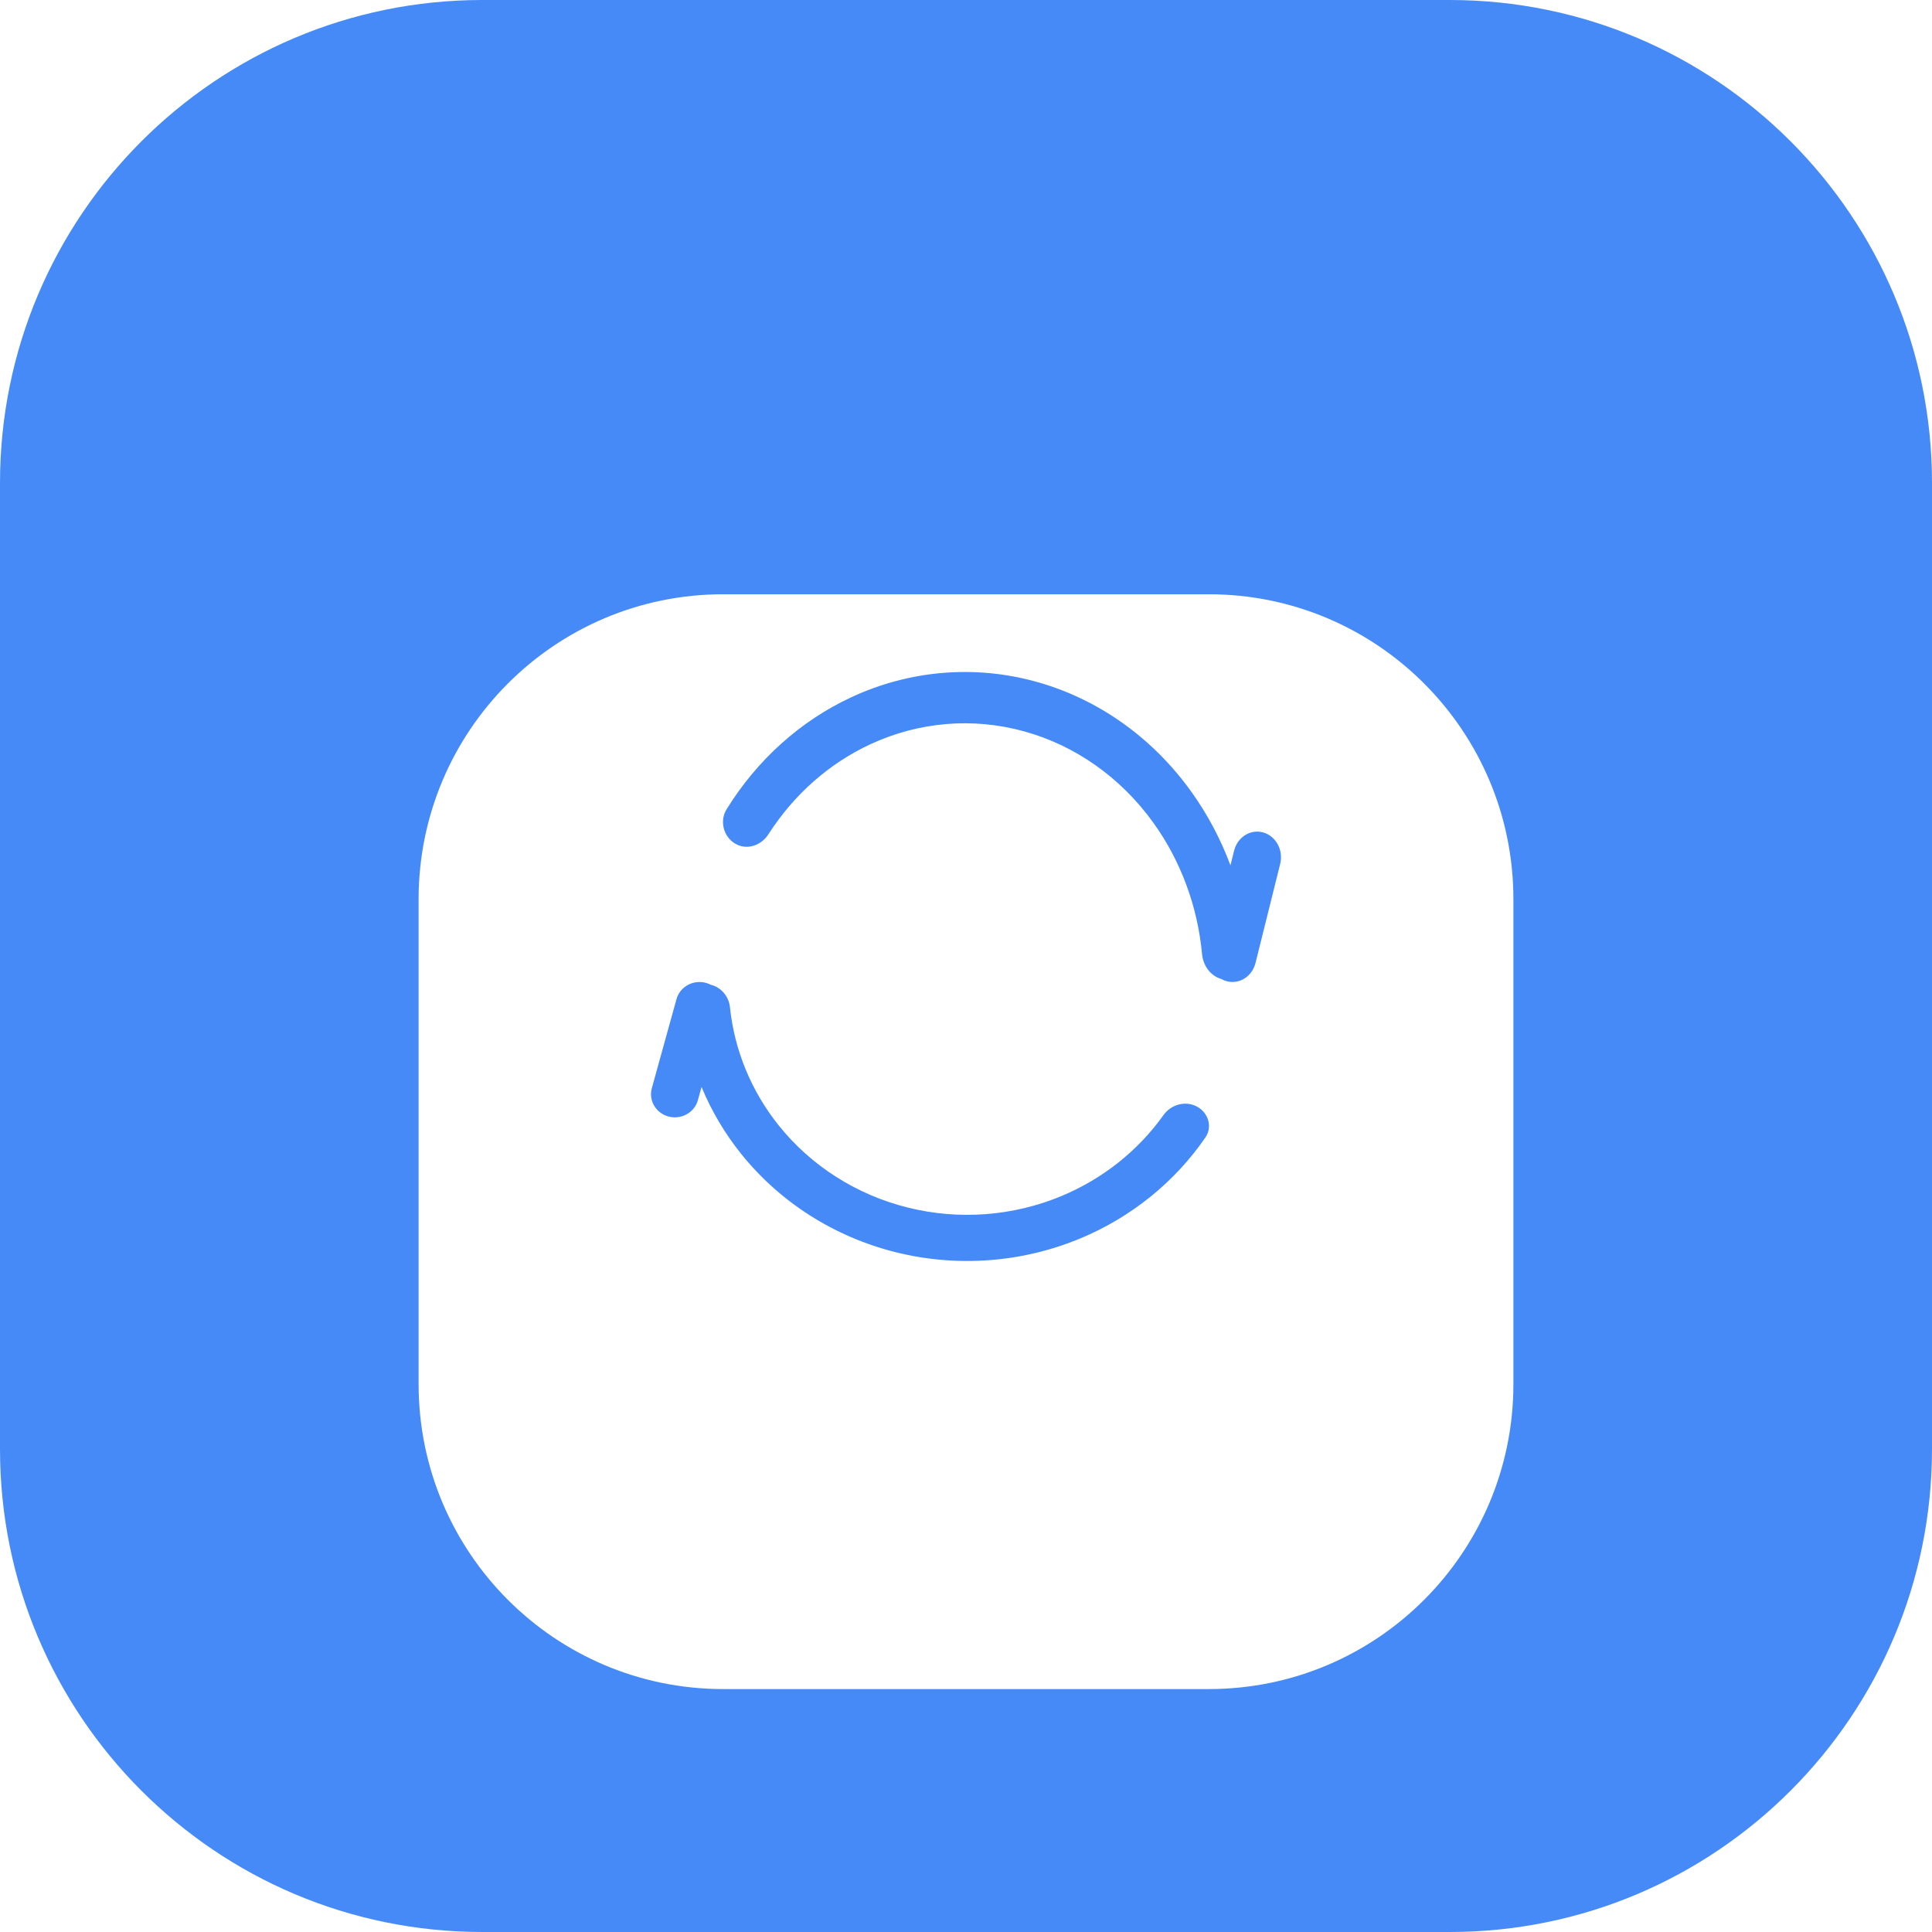 <svg width="66" height="66" viewBox="0 0 66 66" fill="none" xmlns="http://www.w3.org/2000/svg">
<path d="M0 16.5C0 7.387 7.377 0 16.476 0H49.524C58.623 0 66 7.387 66 16.5V49.5C66 58.613 58.623 66 49.524 66H16.476C7.377 66 0 58.613 0 49.5V16.5Z" fill="#468AF7"/>
<g filter="url(#filter0_di_419_456)">
<path d="M14.3 24.72C14.3 18.966 18.958 14.301 24.703 14.301H41.296C47.042 14.301 51.7 18.966 51.7 24.72V41.283C51.7 47.037 47.042 51.701 41.296 51.701H24.703C18.958 51.701 14.3 47.037 14.3 41.283V24.72Z" fill="white"/>
</g>
<path fill-rule="evenodd" clip-rule="evenodd" d="M29.73 25.426C31.389 24.656 33.239 24.5 34.989 24.985C36.739 25.469 38.29 26.565 39.397 28.101C40.337 29.405 40.912 30.963 41.064 32.593C41.102 32.999 41.364 33.343 41.715 33.441C41.77 33.473 41.829 33.498 41.892 33.516C42.327 33.642 42.773 33.364 42.89 32.896L43.733 29.513C43.849 29.045 43.591 28.564 43.157 28.439C42.722 28.314 42.276 28.592 42.159 29.06L42.034 29.561C41.698 28.659 41.245 27.806 40.684 27.028C39.356 25.184 37.495 23.869 35.395 23.288C33.295 22.707 31.075 22.893 29.084 23.818C27.344 24.626 25.865 25.958 24.822 27.645C24.572 28.049 24.718 28.585 25.113 28.819C25.506 29.052 25.998 28.895 26.253 28.496C27.118 27.147 28.321 26.081 29.73 25.426Z" fill="#468AF7"/>
<path fill-rule="evenodd" clip-rule="evenodd" d="M22.843 38.143C23.277 38.256 23.724 38.006 23.841 37.584L23.966 37.133C24.302 37.945 24.754 38.713 25.315 39.413C26.644 41.072 28.505 42.256 30.605 42.779C32.705 43.302 34.925 43.134 36.916 42.302C38.656 41.575 40.135 40.376 41.178 38.858C41.428 38.495 41.282 38.012 40.887 37.801C40.493 37.592 40.002 37.733 39.747 38.092C38.882 39.306 37.679 40.266 36.27 40.855C34.611 41.548 32.761 41.688 31.011 41.252C29.261 40.816 27.71 39.83 26.603 38.447C25.663 37.274 25.088 35.872 24.936 34.405C24.898 34.039 24.636 33.73 24.285 33.642C24.23 33.613 24.171 33.59 24.108 33.574C23.673 33.461 23.227 33.711 23.11 34.132L22.267 37.176C22.151 37.597 22.409 38.03 22.843 38.143Z" fill="#468AF7"/>
<defs>
<filter id="filter0_di_419_456" x="8.3" y="12.301" width="49.4" height="49.4" filterUnits="userSpaceOnUse" color-interpolation-filters="sRGB">
<feFlood flood-opacity="0" result="BackgroundImageFix"/>
<feColorMatrix in="SourceAlpha" type="matrix" values="0 0 0 0 0 0 0 0 0 0 0 0 0 0 0 0 0 0 127 0" result="hardAlpha"/>
<feOffset dy="4"/>
<feGaussianBlur stdDeviation="3"/>
<feComposite in2="hardAlpha" operator="out"/>
<feColorMatrix type="matrix" values="0 0 0 0 0 0 0 0 0 0 0 0 0 0 0 0 0 0 0.1 0"/>
<feBlend mode="normal" in2="BackgroundImageFix" result="effect1_dropShadow_419_456"/>
<feBlend mode="normal" in="SourceGraphic" in2="effect1_dropShadow_419_456" result="shape"/>
<feColorMatrix in="SourceAlpha" type="matrix" values="0 0 0 0 0 0 0 0 0 0 0 0 0 0 0 0 0 0 127 0" result="hardAlpha"/>
<feOffset dy="2"/>
<feGaussianBlur stdDeviation="5"/>
<feComposite in2="hardAlpha" operator="arithmetic" k2="-1" k3="1"/>
<feColorMatrix type="matrix" values="0 0 0 0 0 0 0 0 0 0 0 0 0 0 0 0 0 0 0.15 0"/>
<feBlend mode="normal" in2="shape" result="effect2_innerShadow_419_456"/>
</filter>
</defs>
</svg>
